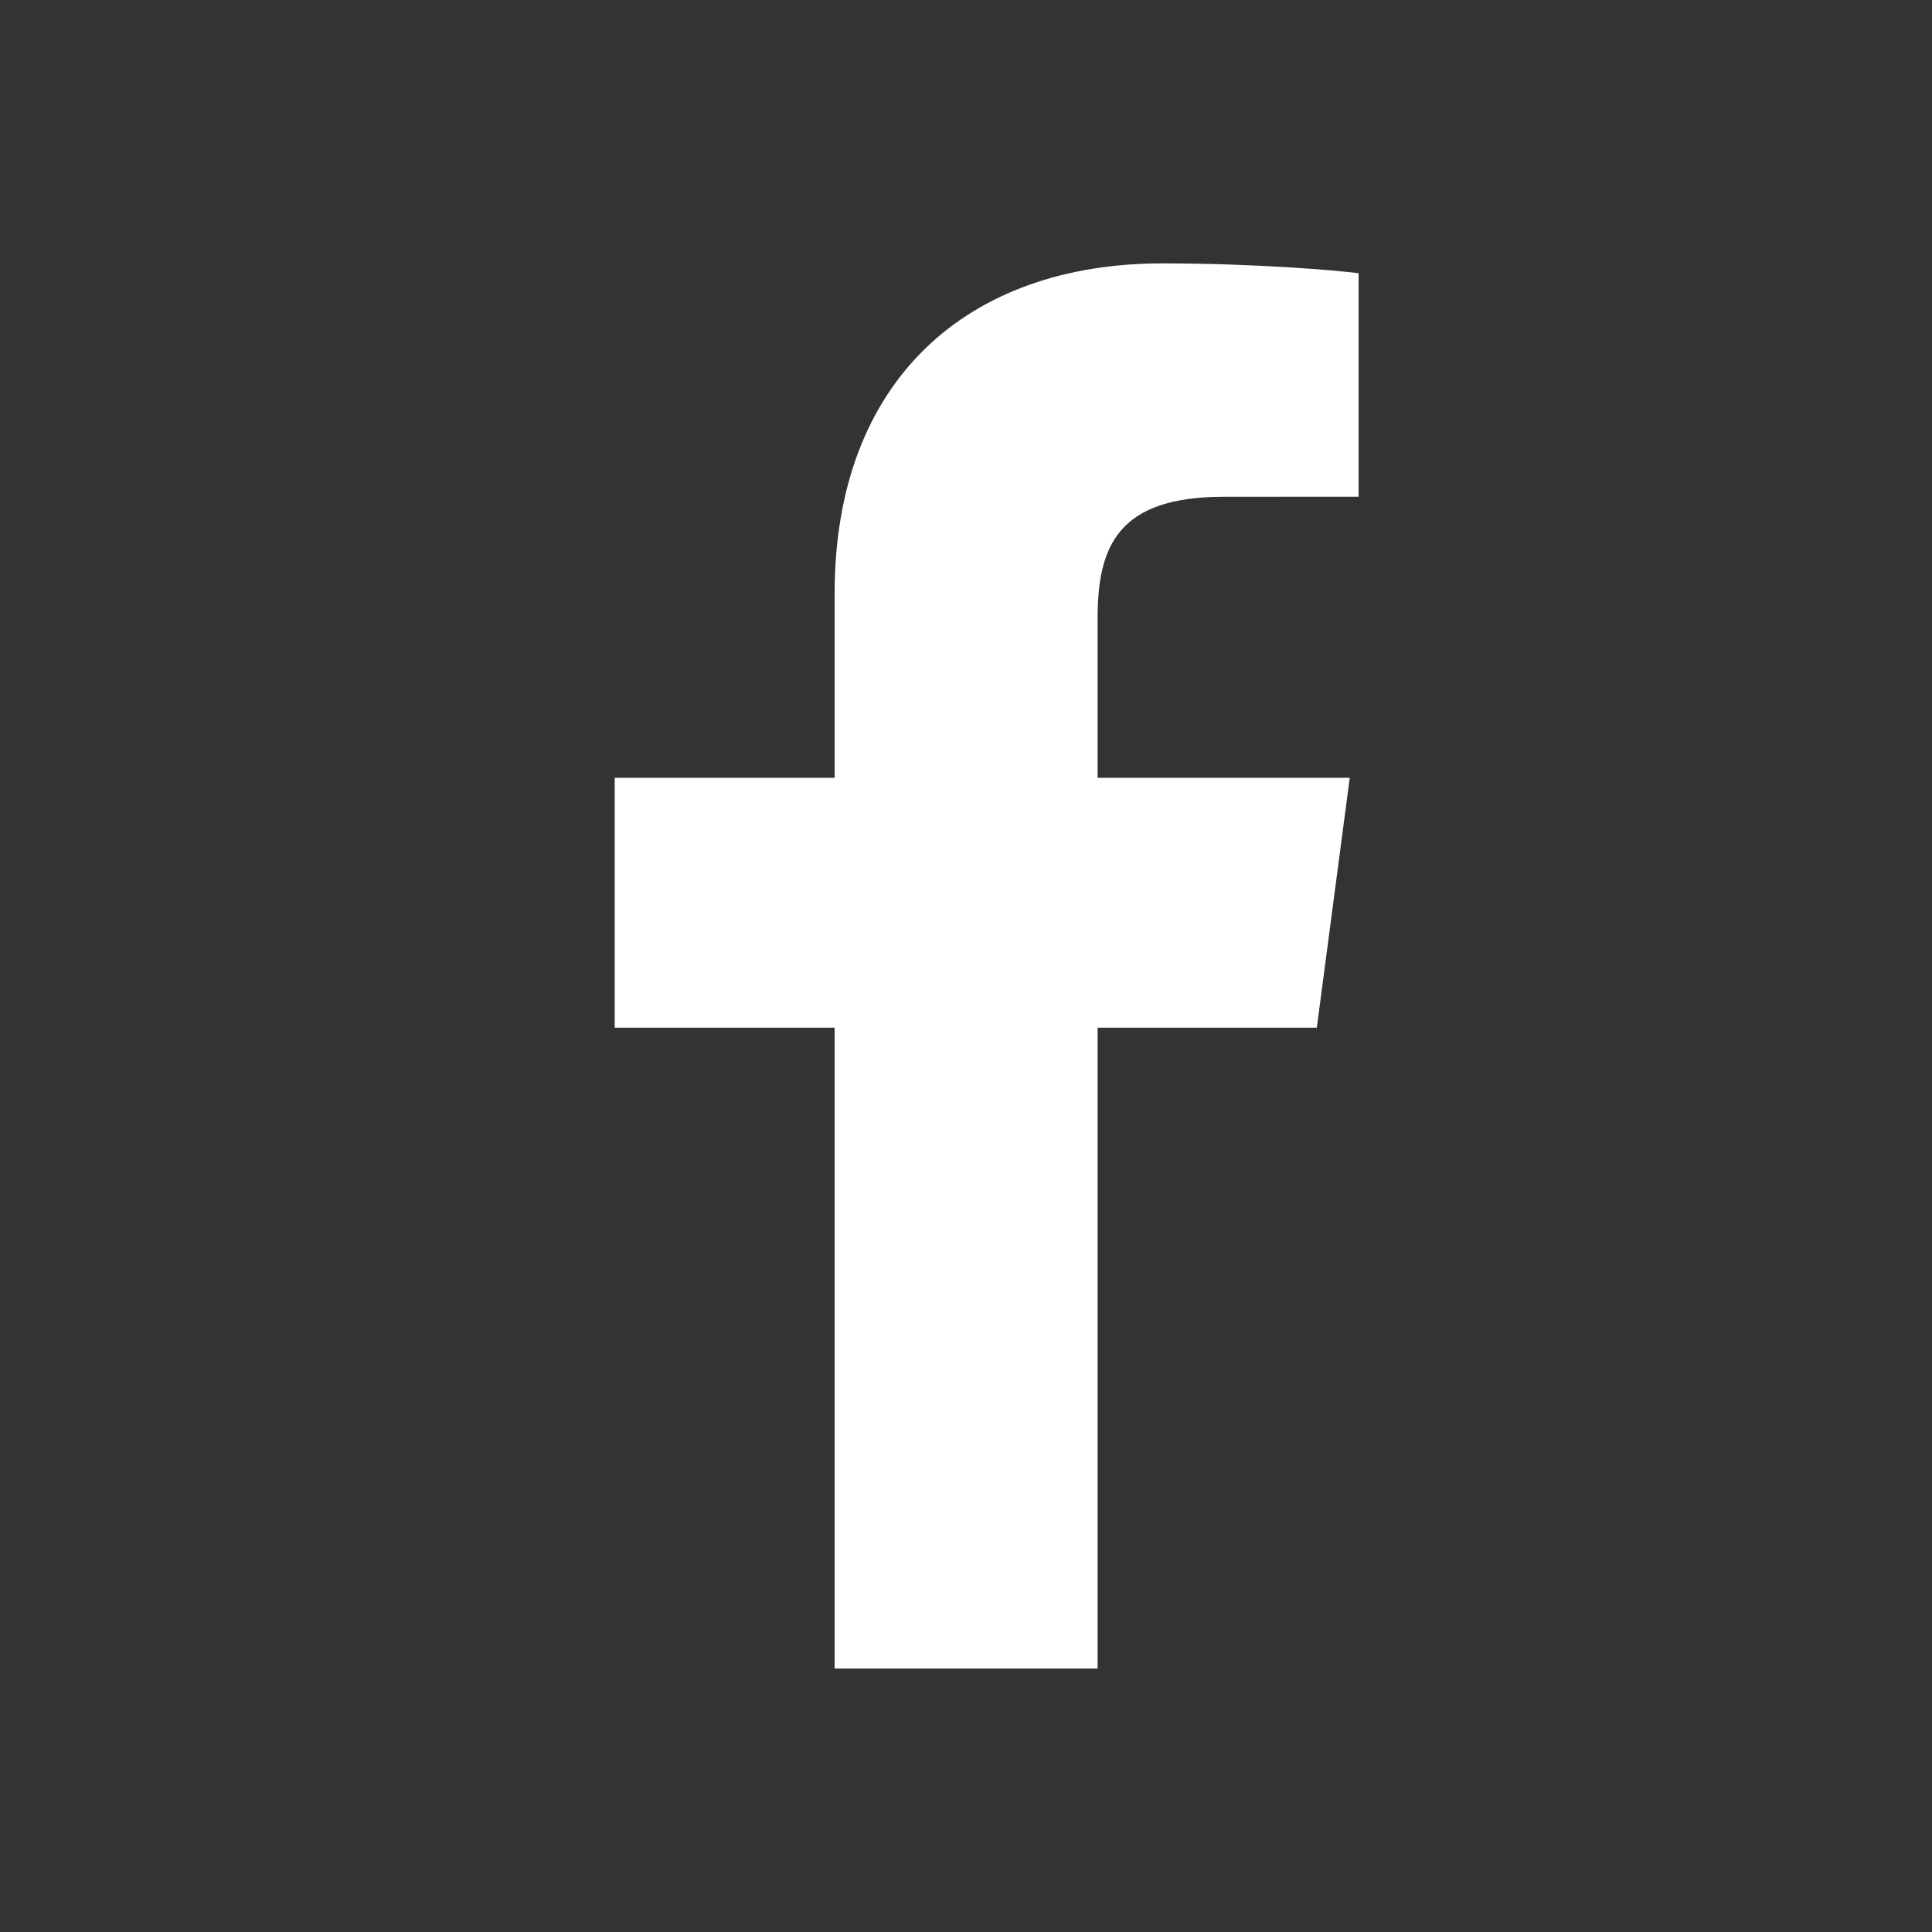 <svg fill="none" height="24" viewBox="0 0 24 24" width="24" xmlns="http://www.w3.org/2000/svg"><rect x="0" y="0" width="24" height="24" fill="#333333" stroke="none"/><path clip-rule="evenodd" d="m13.635 20.727v-7.961h2.723l.409-3.104h-3.132v-1.981c0-.898.253-1.51 1.568-1.51l1.674-.001v-2.776c-.29-.037-1.283-.122-2.44-.122-2.415 0-4.069 1.446-4.069 4.101v2.289h-2.732v3.104h2.732v7.961z" fill="#fff" fill-rule="evenodd"/></svg>